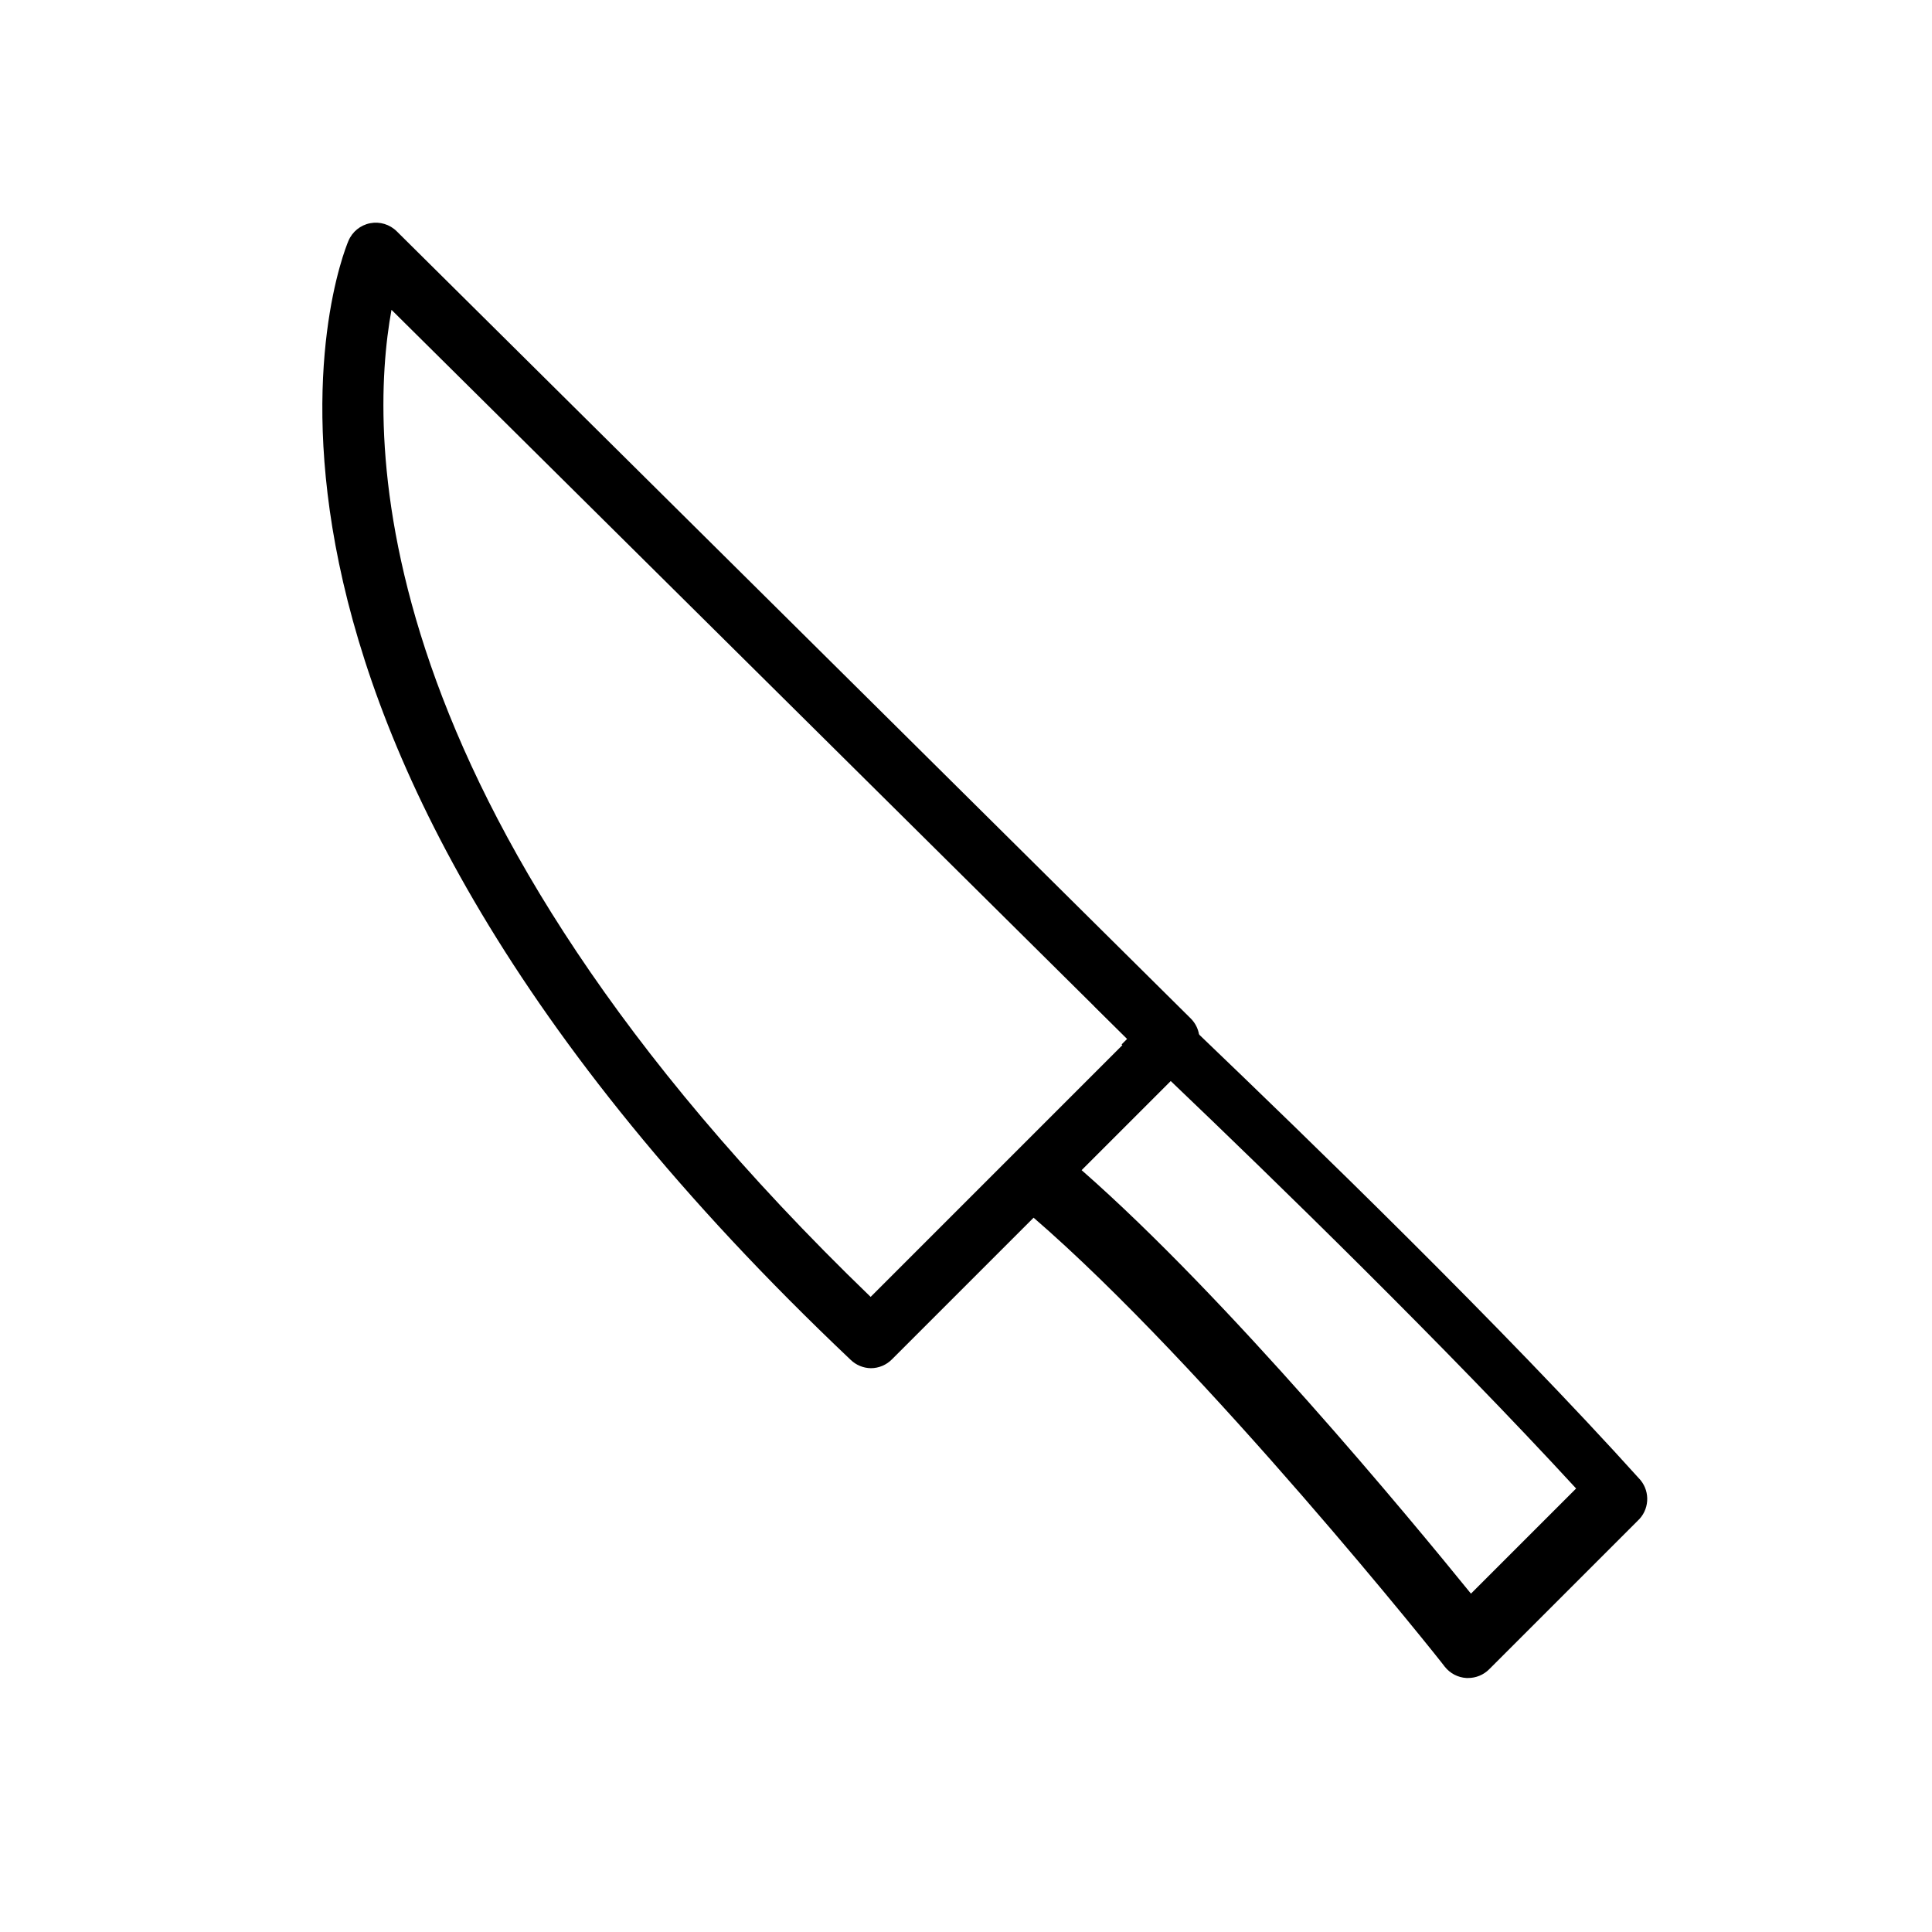 <?xml version="1.0" encoding="UTF-8"?>
<!-- Uploaded to: SVG Repo, www.svgrepo.com, Generator: SVG Repo Mixer Tools -->
<svg fill="#000000" width="800px" height="800px" version="1.1" viewBox="144 144 512 512" xmlns="http://www.w3.org/2000/svg">
 <g>
  <path d="m461.79 418.34c-0.242-1.668-1.016-3.211-2.203-4.406l-210.42-208.61c-1.855-1.859-4.512-2.668-7.09-2.164-2.574 0.504-4.727 2.262-5.742 4.684-2.125 4.957-48.887 124.14 133.11 296.54 1.441 1.387 3.356 2.176 5.356 2.203 2.102-0.008 4.117-0.859 5.59-2.363l37.473-37.473 12.754-12.676 23.617-23.617 5.117-5.195-0.004 0.008c1.508-1.43 2.336-3.434 2.281-5.512 0.109-0.465 0.16-0.941 0.156-1.418zm-87.062 69.352c-135.48-130.75-133.04-228.29-126.98-261.59l186.41 184.76 8.738 8.66z"/>
  <path d="m578.77 536.26c-36.449-40.461-88.797-91.078-116.98-118.08l-14.566-13.379c-3.062-3-7.961-3-11.02 0-1.504 1.555-2.301 3.664-2.207 5.824l8.738 8.66-1.496 1.496 1.496 1.418-29.441 29.441c-1.551 1.559-2.379 3.703-2.281 5.902 0.086 2.231 1.117 4.32 2.832 5.746l3.856 3.227c45.656 39.359 108.48 118.08 109.18 119.18h0.004c1.398 1.777 3.492 2.867 5.746 2.992h0.395c2.094 0.012 4.106-0.809 5.59-2.285l39.359-39.359c3.082-2.816 3.426-7.547 0.789-10.785zm-44.949 30.074c-16.215-19.996-64.312-78.168-103.2-112.25l23.617-23.617c27.316 26.055 73.289 70.848 107.45 108z"/>
 </g>
</svg>